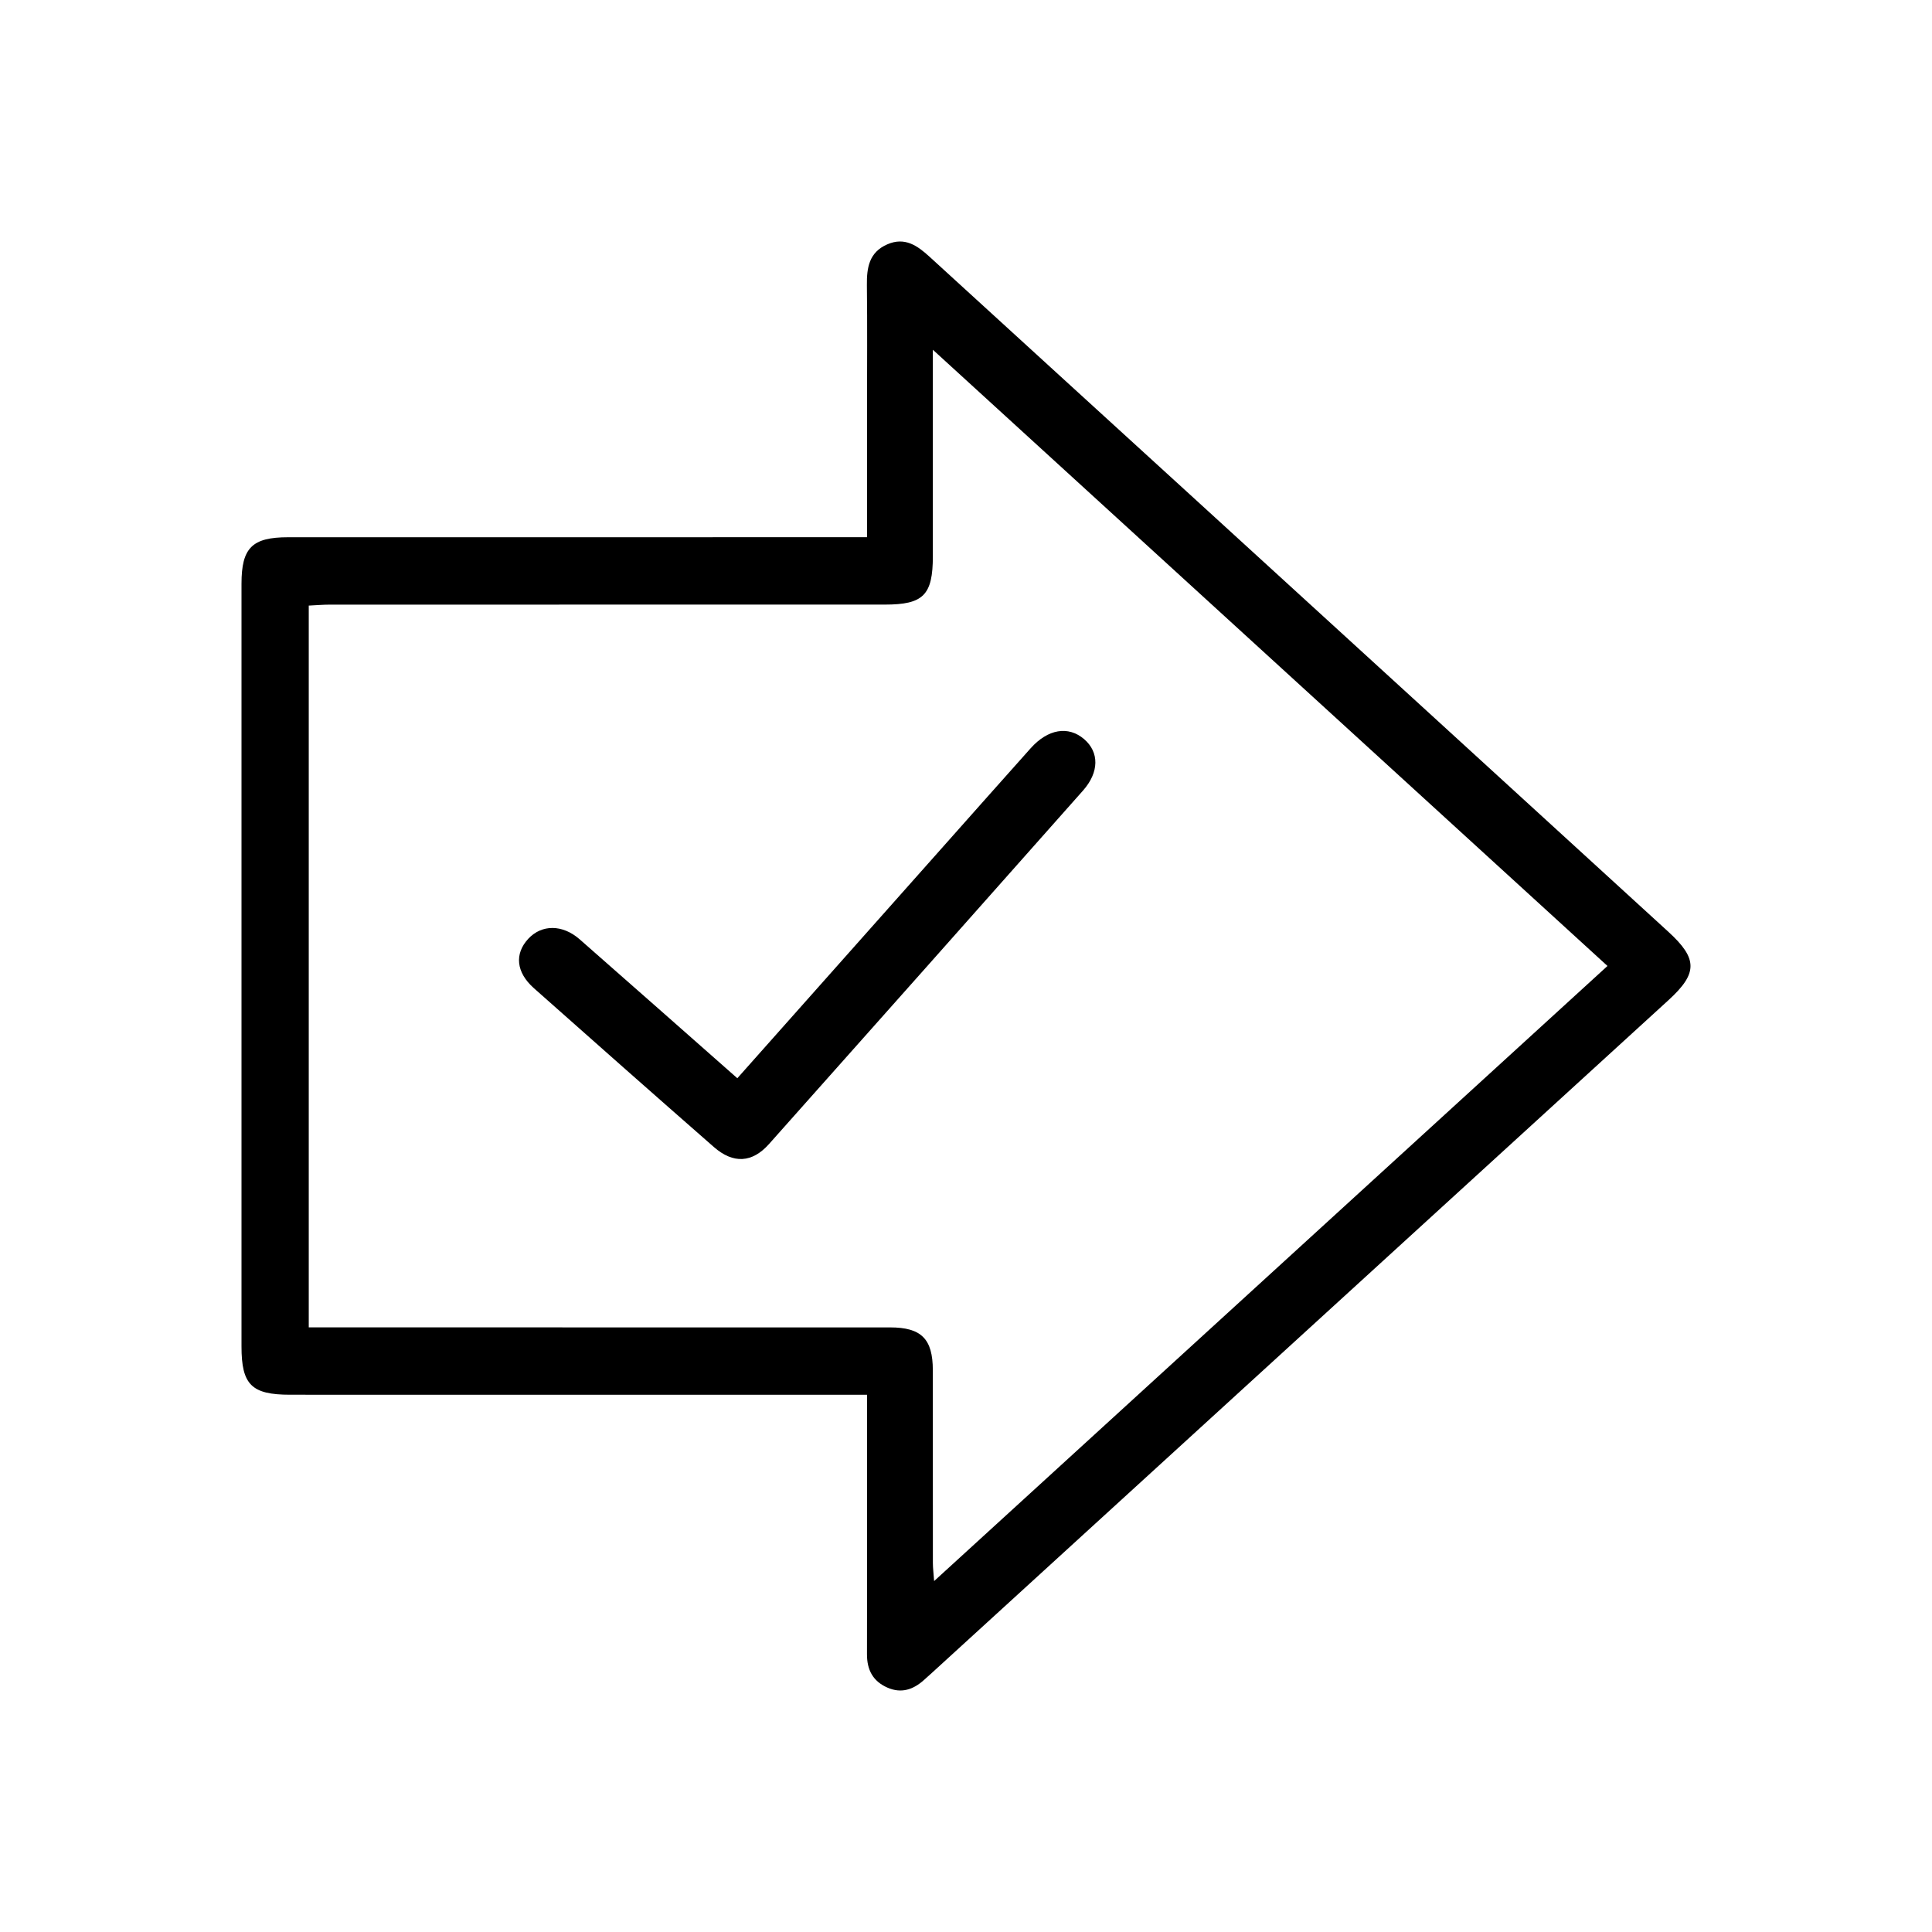 <svg width="64px" height="64px" viewBox="0 0 64 64" version="1.1" xmlns="http://www.w3.org/2000/svg" xmlns:xlink="http://www.w3.org/1999/xlink">
    <g id="tso-confirm" stroke="none" stroke-width="1" fill="none" fill-rule="evenodd">
        <path d="M30.79,8.503 C33.666,11.134 36.548,13.76 39.426,16.389 C44.707,21.213 49.988,26.038 55.266,30.866 C56.244,31.76 56.244,32.242 55.27,33.132 C47.141,40.559 39.009,47.984 30.878,55.409 C30.789,55.49 30.699,55.57 30.609,55.651 C30.253,55.971 29.858,56.108 29.394,55.903 C28.916,55.692 28.719,55.317 28.72,54.8 C28.726,52.187 28.723,49.574 28.722,46.961 L28.722,46.203 L28.722,46.203 L9.609,46.202 L9.609,46.202 C8.332,46.202 8,45.871 8,44.603 L8,19.338 L8,19.338 C8,18.148 8.35,17.797 9.545,17.797 L28.722,17.796 L28.722,13.483 C28.722,12.137 28.733,10.79 28.717,9.444 C28.71,8.864 28.791,8.357 29.391,8.095 C29.97,7.842 30.385,8.133 30.79,8.503 Z M30.902,11.586 L30.902,18.423 L30.902,18.423 C30.901,19.714 30.591,20.028 29.31,20.028 L10.926,20.029 L10.926,20.029 C10.694,20.029 10.463,20.05 10.228,20.061 L10.228,43.971 L10.981,43.971 C17.149,43.971 23.317,43.97 29.486,43.972 C30.523,43.972 30.9,44.355 30.901,45.389 C30.903,47.519 30.901,49.65 30.903,51.78 C30.903,51.948 30.926,52.115 30.944,52.375 C38.414,45.551 45.81,38.796 53.25,31.999 C45.806,25.2 38.403,18.438 30.902,11.586 Z M35.912,24.484 C36.416,24.916 36.416,25.58 35.875,26.19 C32.413,30.095 28.948,33.998 25.477,37.895 C24.917,38.525 24.289,38.559 23.646,37.995 C21.653,36.25 19.668,34.495 17.687,32.736 C17.094,32.21 17.038,31.595 17.501,31.097 C17.946,30.619 18.634,30.618 19.202,31.116 C20.933,32.634 22.657,34.159 24.425,35.718 C26.708,33.149 28.946,30.63 31.185,28.111 C32.17,27.003 33.153,25.893 34.141,24.788 C34.714,24.147 35.388,24.036 35.912,24.484 Z" id="Combined-Shape" fill="currentcolor"></path>
    </g>
</svg>